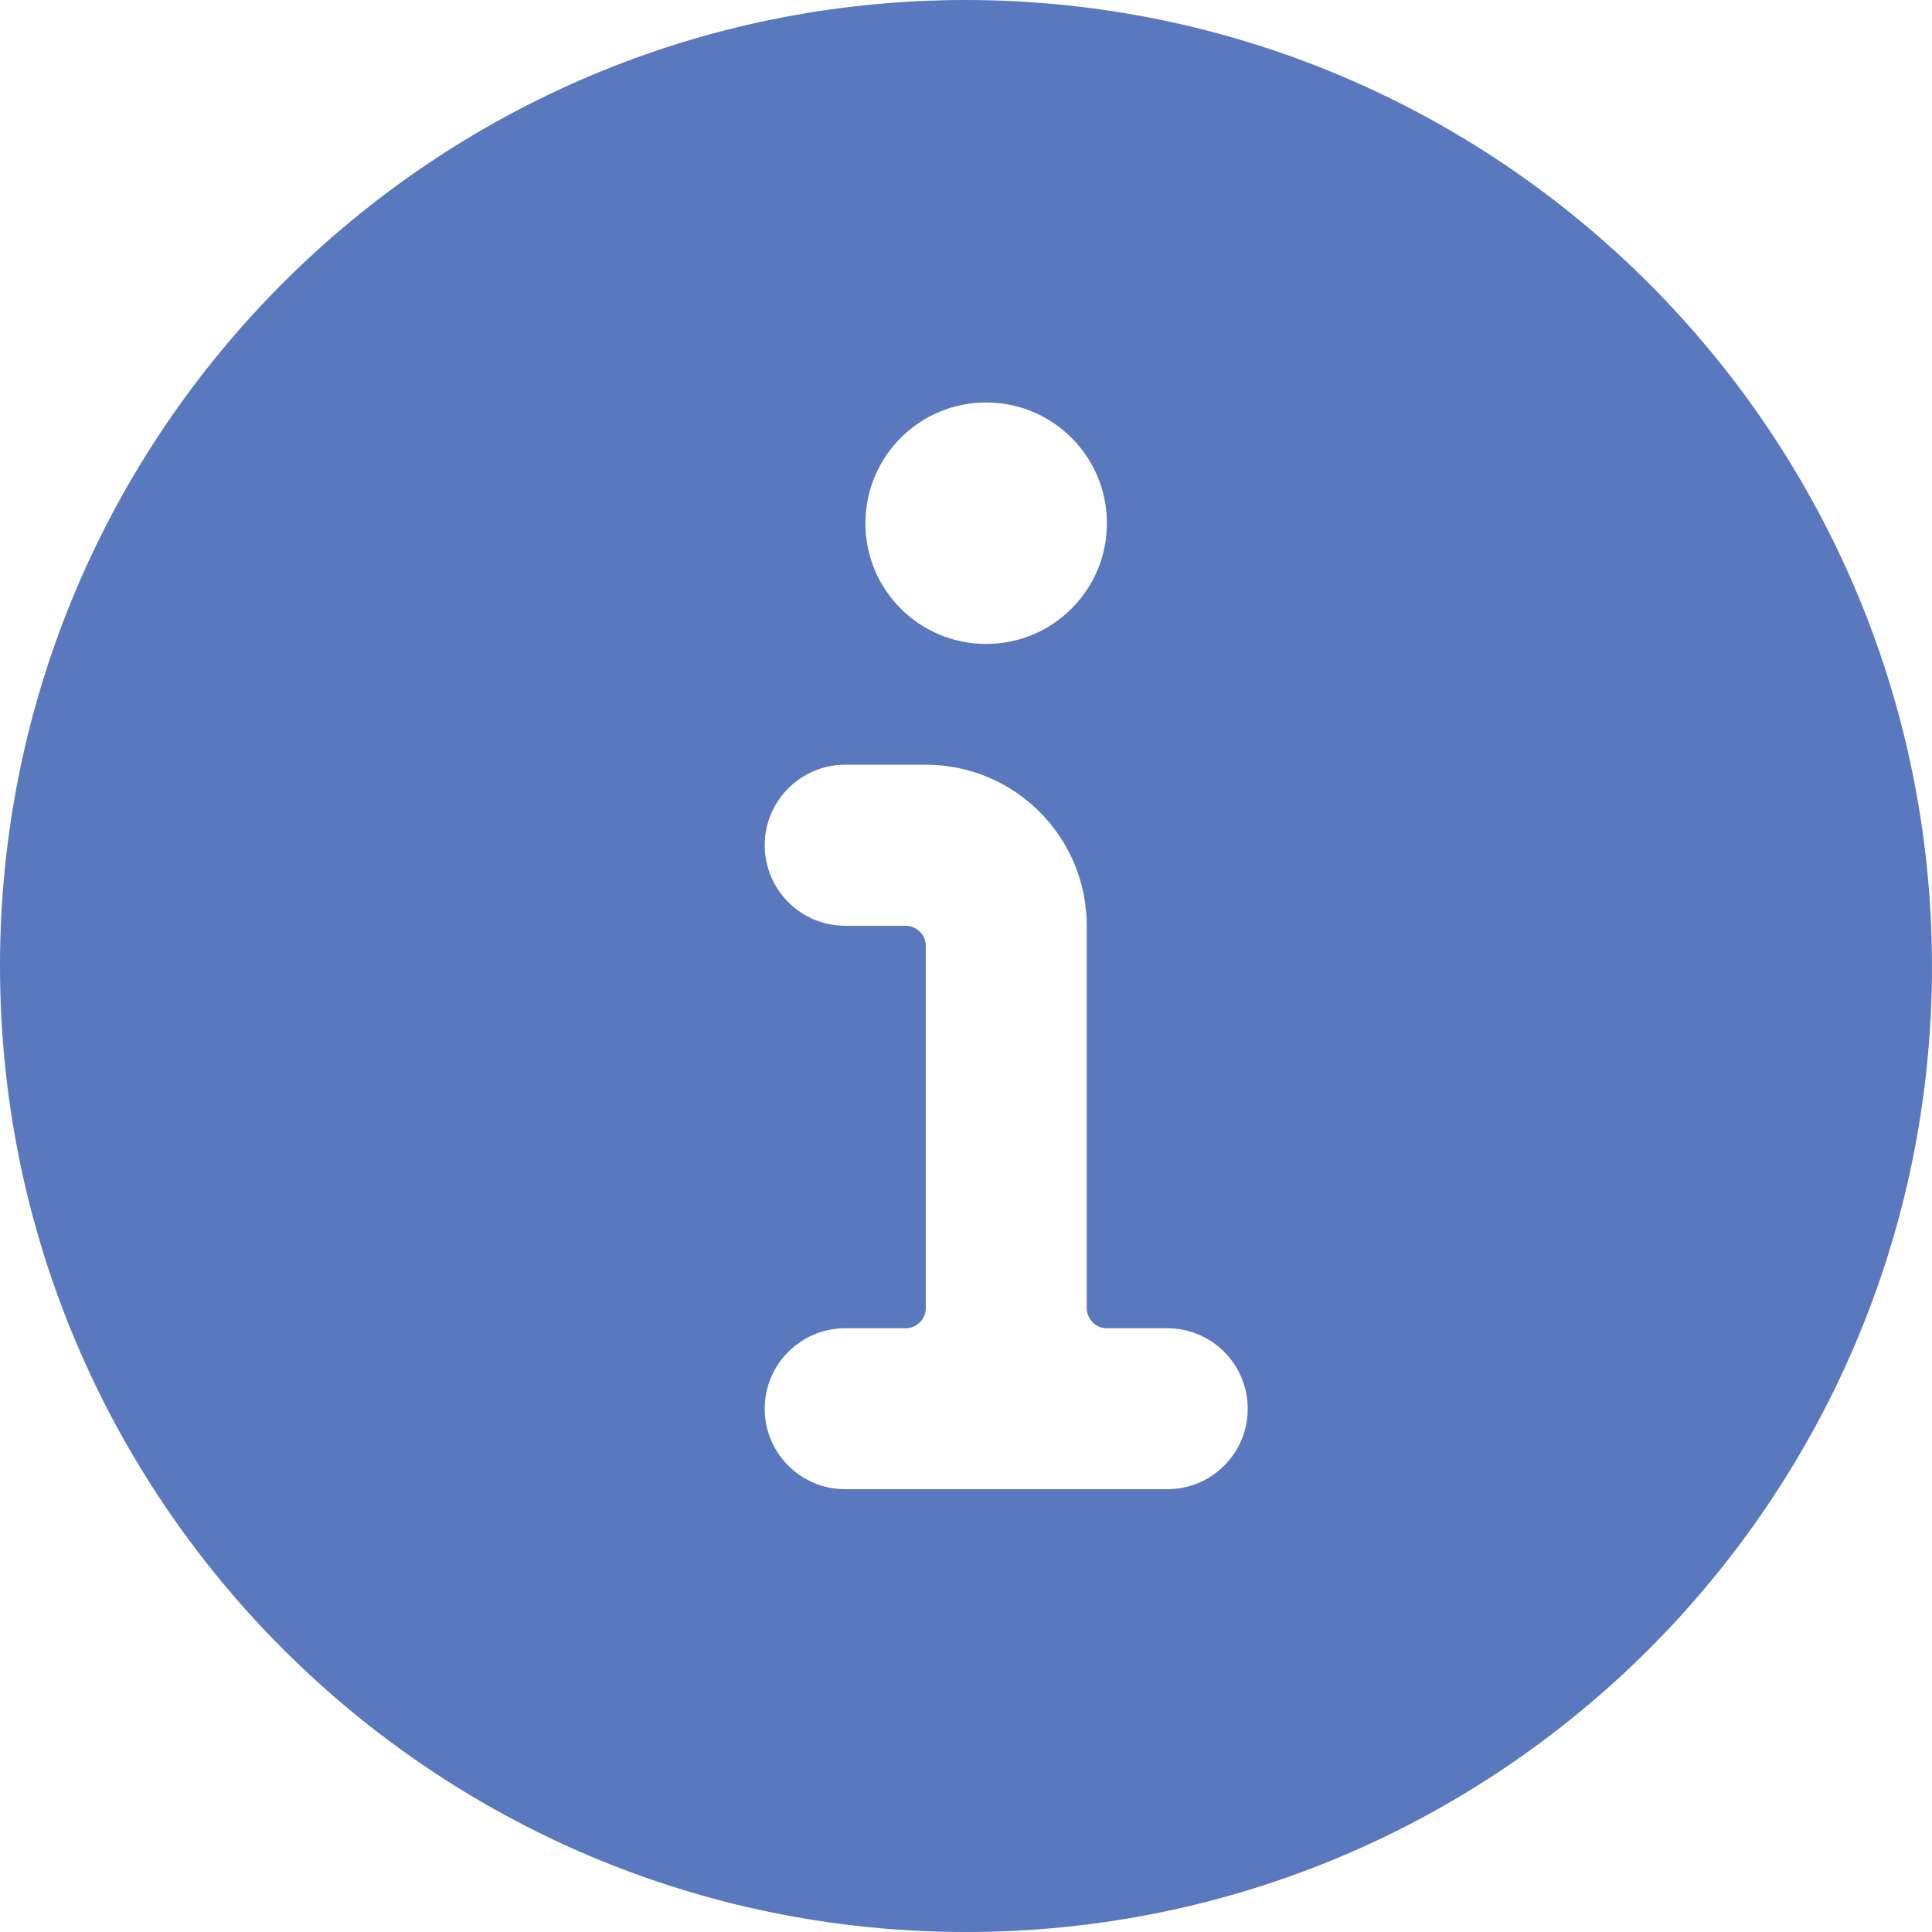 <?xml version="1.0" encoding="UTF-8"?>
<svg width="16px" height="16px" viewBox="0 0 16 16" version="1.1" xmlns="http://www.w3.org/2000/svg" xmlns:xlink="http://www.w3.org/1999/xlink">
    <title>Icon</title>
    <g id="UI-Desktop" stroke="none" stroke-width="1" fill="none" fill-rule="evenodd">
        <g id="D-1.1-Developers" transform="translate(-1102, -3214)" fill="#5A78BE">
            <g id="4" transform="translate(161.994, 2836)">
                <g id="Content" transform="translate(874.006, 0)">
                    <g id="1" transform="translate(50, 362)">
                        <g id="Icon" transform="translate(8, 8)">
                            <g transform="translate(8, 8)" id="Shape">
                                <path d="M8,0 C3.582,0 0,3.582 0,8 C0,12.418 3.582,16 8,16 C12.418,16 16,12.418 16,8 C15.995,3.584 12.416,0.005 8,0 Z M8.167,3.333 C8.719,3.333 9.167,3.781 9.167,4.333 C9.167,4.886 8.719,5.333 8.167,5.333 C7.614,5.333 7.167,4.886 7.167,4.333 C7.167,3.781 7.614,3.333 8.167,3.333 Z M9.667,12.333 L7,12.333 C6.632,12.333 6.333,12.035 6.333,11.667 C6.333,11.298 6.632,11 7,11 L7.5,11 C7.592,11 7.667,10.925 7.667,10.833 L7.667,7.833 C7.667,7.741 7.592,7.667 7.5,7.667 L7,7.667 C6.632,7.667 6.333,7.368 6.333,7 C6.333,6.632 6.632,6.333 7,6.333 L7.667,6.333 C8.403,6.333 9,6.93 9,7.667 L9,10.833 C9,10.925 9.075,11 9.167,11 L9.667,11 C10.035,11 10.333,11.298 10.333,11.667 C10.333,12.035 10.035,12.333 9.667,12.333 Z"></path>
                            </g>
                        </g>
                    </g>
                </g>
            </g>
        </g>
    </g>
</svg>
